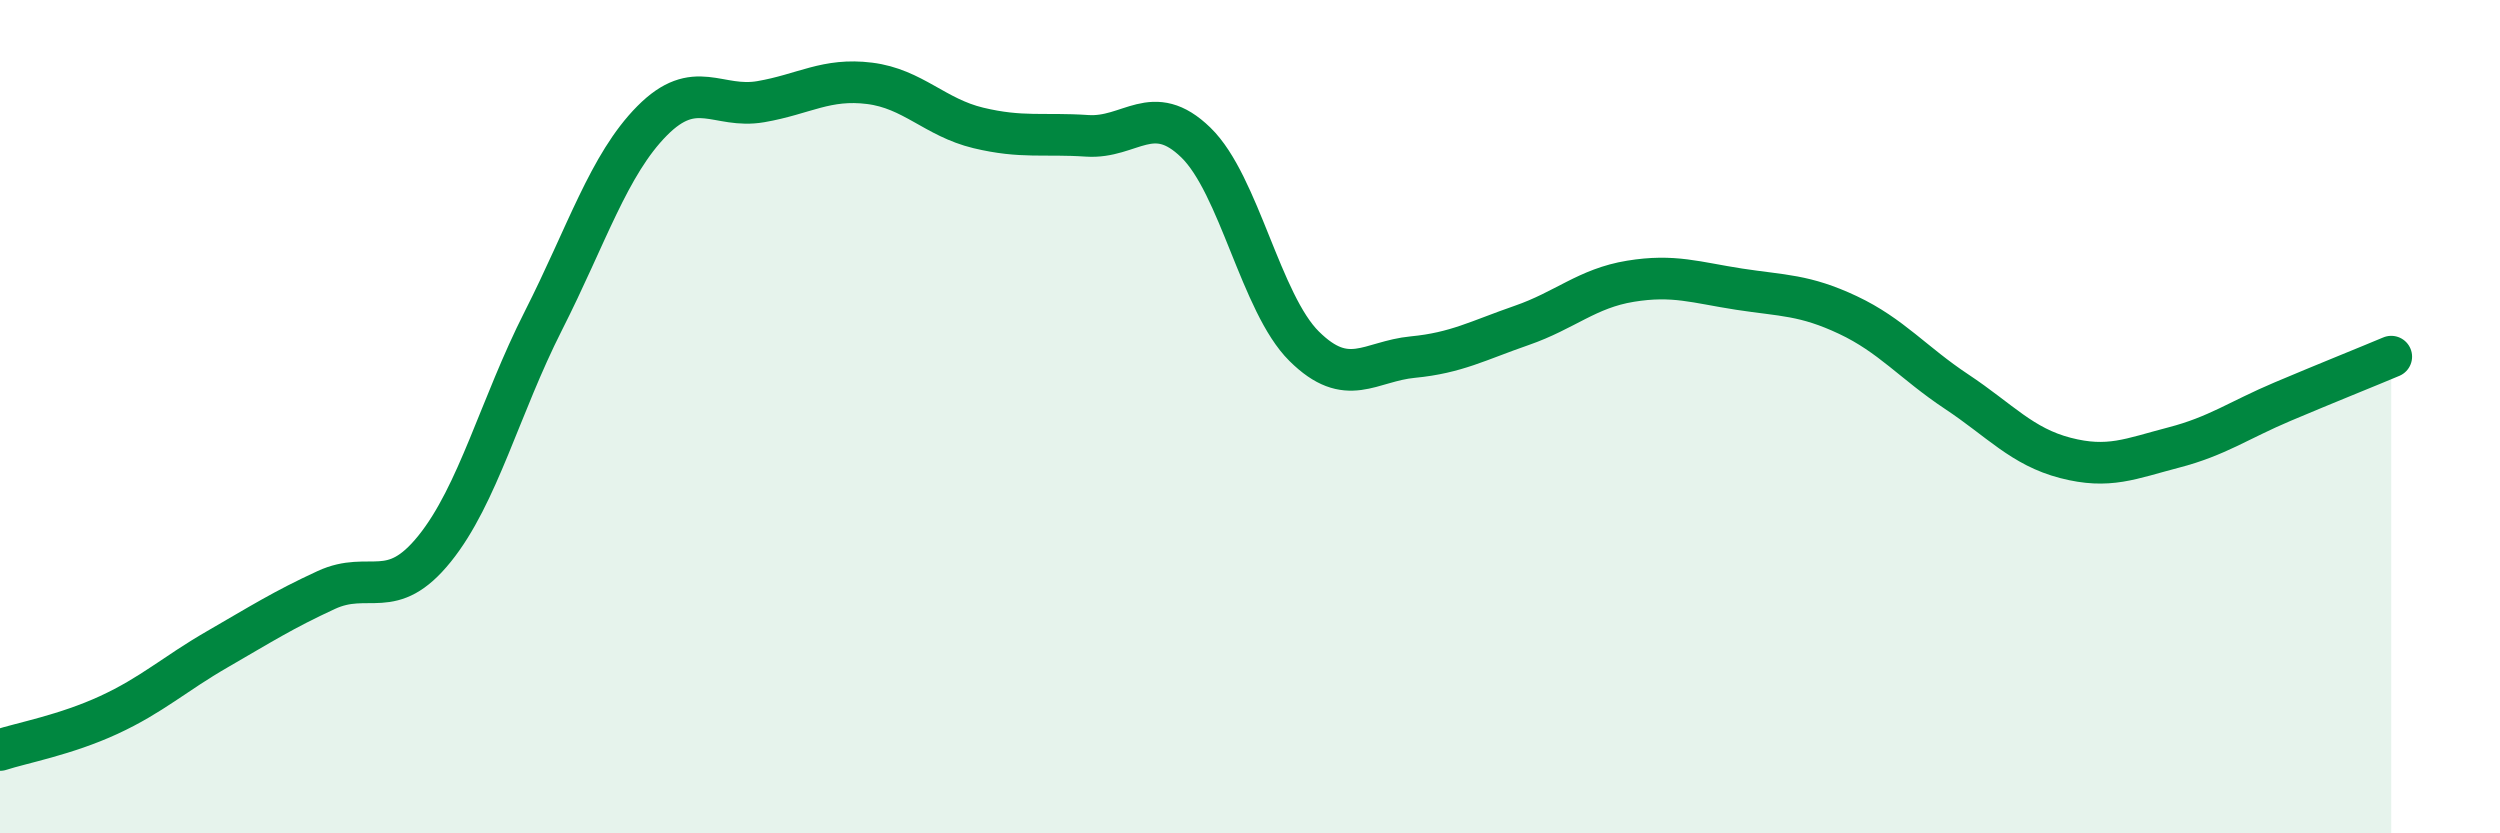 
    <svg width="60" height="20" viewBox="0 0 60 20" xmlns="http://www.w3.org/2000/svg">
      <path
        d="M 0,18 C 0.52,17.83 1.57,17.64 2.61,17.16 C 3.65,16.68 4.18,16.18 5.22,15.58 C 6.26,14.98 6.79,14.64 7.83,14.16 C 8.87,13.68 9.39,14.46 10.43,13.17 C 11.47,11.88 12,9.75 13.04,7.7 C 14.08,5.65 14.61,3.95 15.65,2.9 C 16.69,1.85 17.22,2.62 18.26,2.44 C 19.3,2.26 19.83,1.87 20.87,2 C 21.91,2.13 22.44,2.82 23.48,3.07 C 24.52,3.32 25.05,3.19 26.09,3.26 C 27.13,3.33 27.66,2.41 28.7,3.42 C 29.74,4.43 30.26,7.28 31.3,8.31 C 32.34,9.34 32.87,8.67 33.91,8.57 C 34.95,8.47 35.48,8.17 36.52,7.81 C 37.56,7.45 38.09,6.92 39.13,6.75 C 40.17,6.58 40.7,6.78 41.74,6.94 C 42.78,7.1 43.31,7.07 44.35,7.56 C 45.39,8.05 45.92,8.71 46.96,9.4 C 48,10.09 48.53,10.72 49.57,10.99 C 50.61,11.26 51.13,11.01 52.17,10.74 C 53.21,10.47 53.74,10.08 54.78,9.64 C 55.82,9.2 56.87,8.78 57.39,8.56L57.39 20L0 20Z"
        fill="#008740"
        opacity="0.1"
        stroke-linecap="round"
        stroke-linejoin="round"
      />
      <path
        d="M 0,18 C 0.52,17.83 1.57,17.64 2.61,17.16 C 3.65,16.68 4.18,16.18 5.22,15.58 C 6.26,14.98 6.79,14.64 7.83,14.16 C 8.87,13.68 9.39,14.46 10.43,13.17 C 11.47,11.88 12,9.75 13.04,7.7 C 14.08,5.65 14.61,3.95 15.65,2.9 C 16.69,1.85 17.22,2.62 18.26,2.44 C 19.3,2.26 19.83,1.87 20.87,2 C 21.91,2.13 22.44,2.82 23.48,3.07 C 24.52,3.32 25.05,3.19 26.09,3.26 C 27.13,3.33 27.66,2.41 28.7,3.42 C 29.74,4.43 30.26,7.28 31.3,8.31 C 32.34,9.34 32.87,8.67 33.91,8.57 C 34.95,8.47 35.48,8.17 36.52,7.81 C 37.56,7.45 38.09,6.92 39.13,6.75 C 40.17,6.58 40.7,6.78 41.74,6.94 C 42.78,7.1 43.31,7.07 44.35,7.56 C 45.39,8.05 45.92,8.71 46.96,9.4 C 48,10.09 48.53,10.72 49.57,10.99 C 50.61,11.26 51.13,11.01 52.17,10.74 C 53.21,10.47 53.74,10.08 54.78,9.64 C 55.82,9.2 56.87,8.78 57.39,8.56"
        stroke="#008740"
        stroke-width="1"
        fill="none"
        stroke-linecap="round"
        stroke-linejoin="round"
      />
    </svg>
  